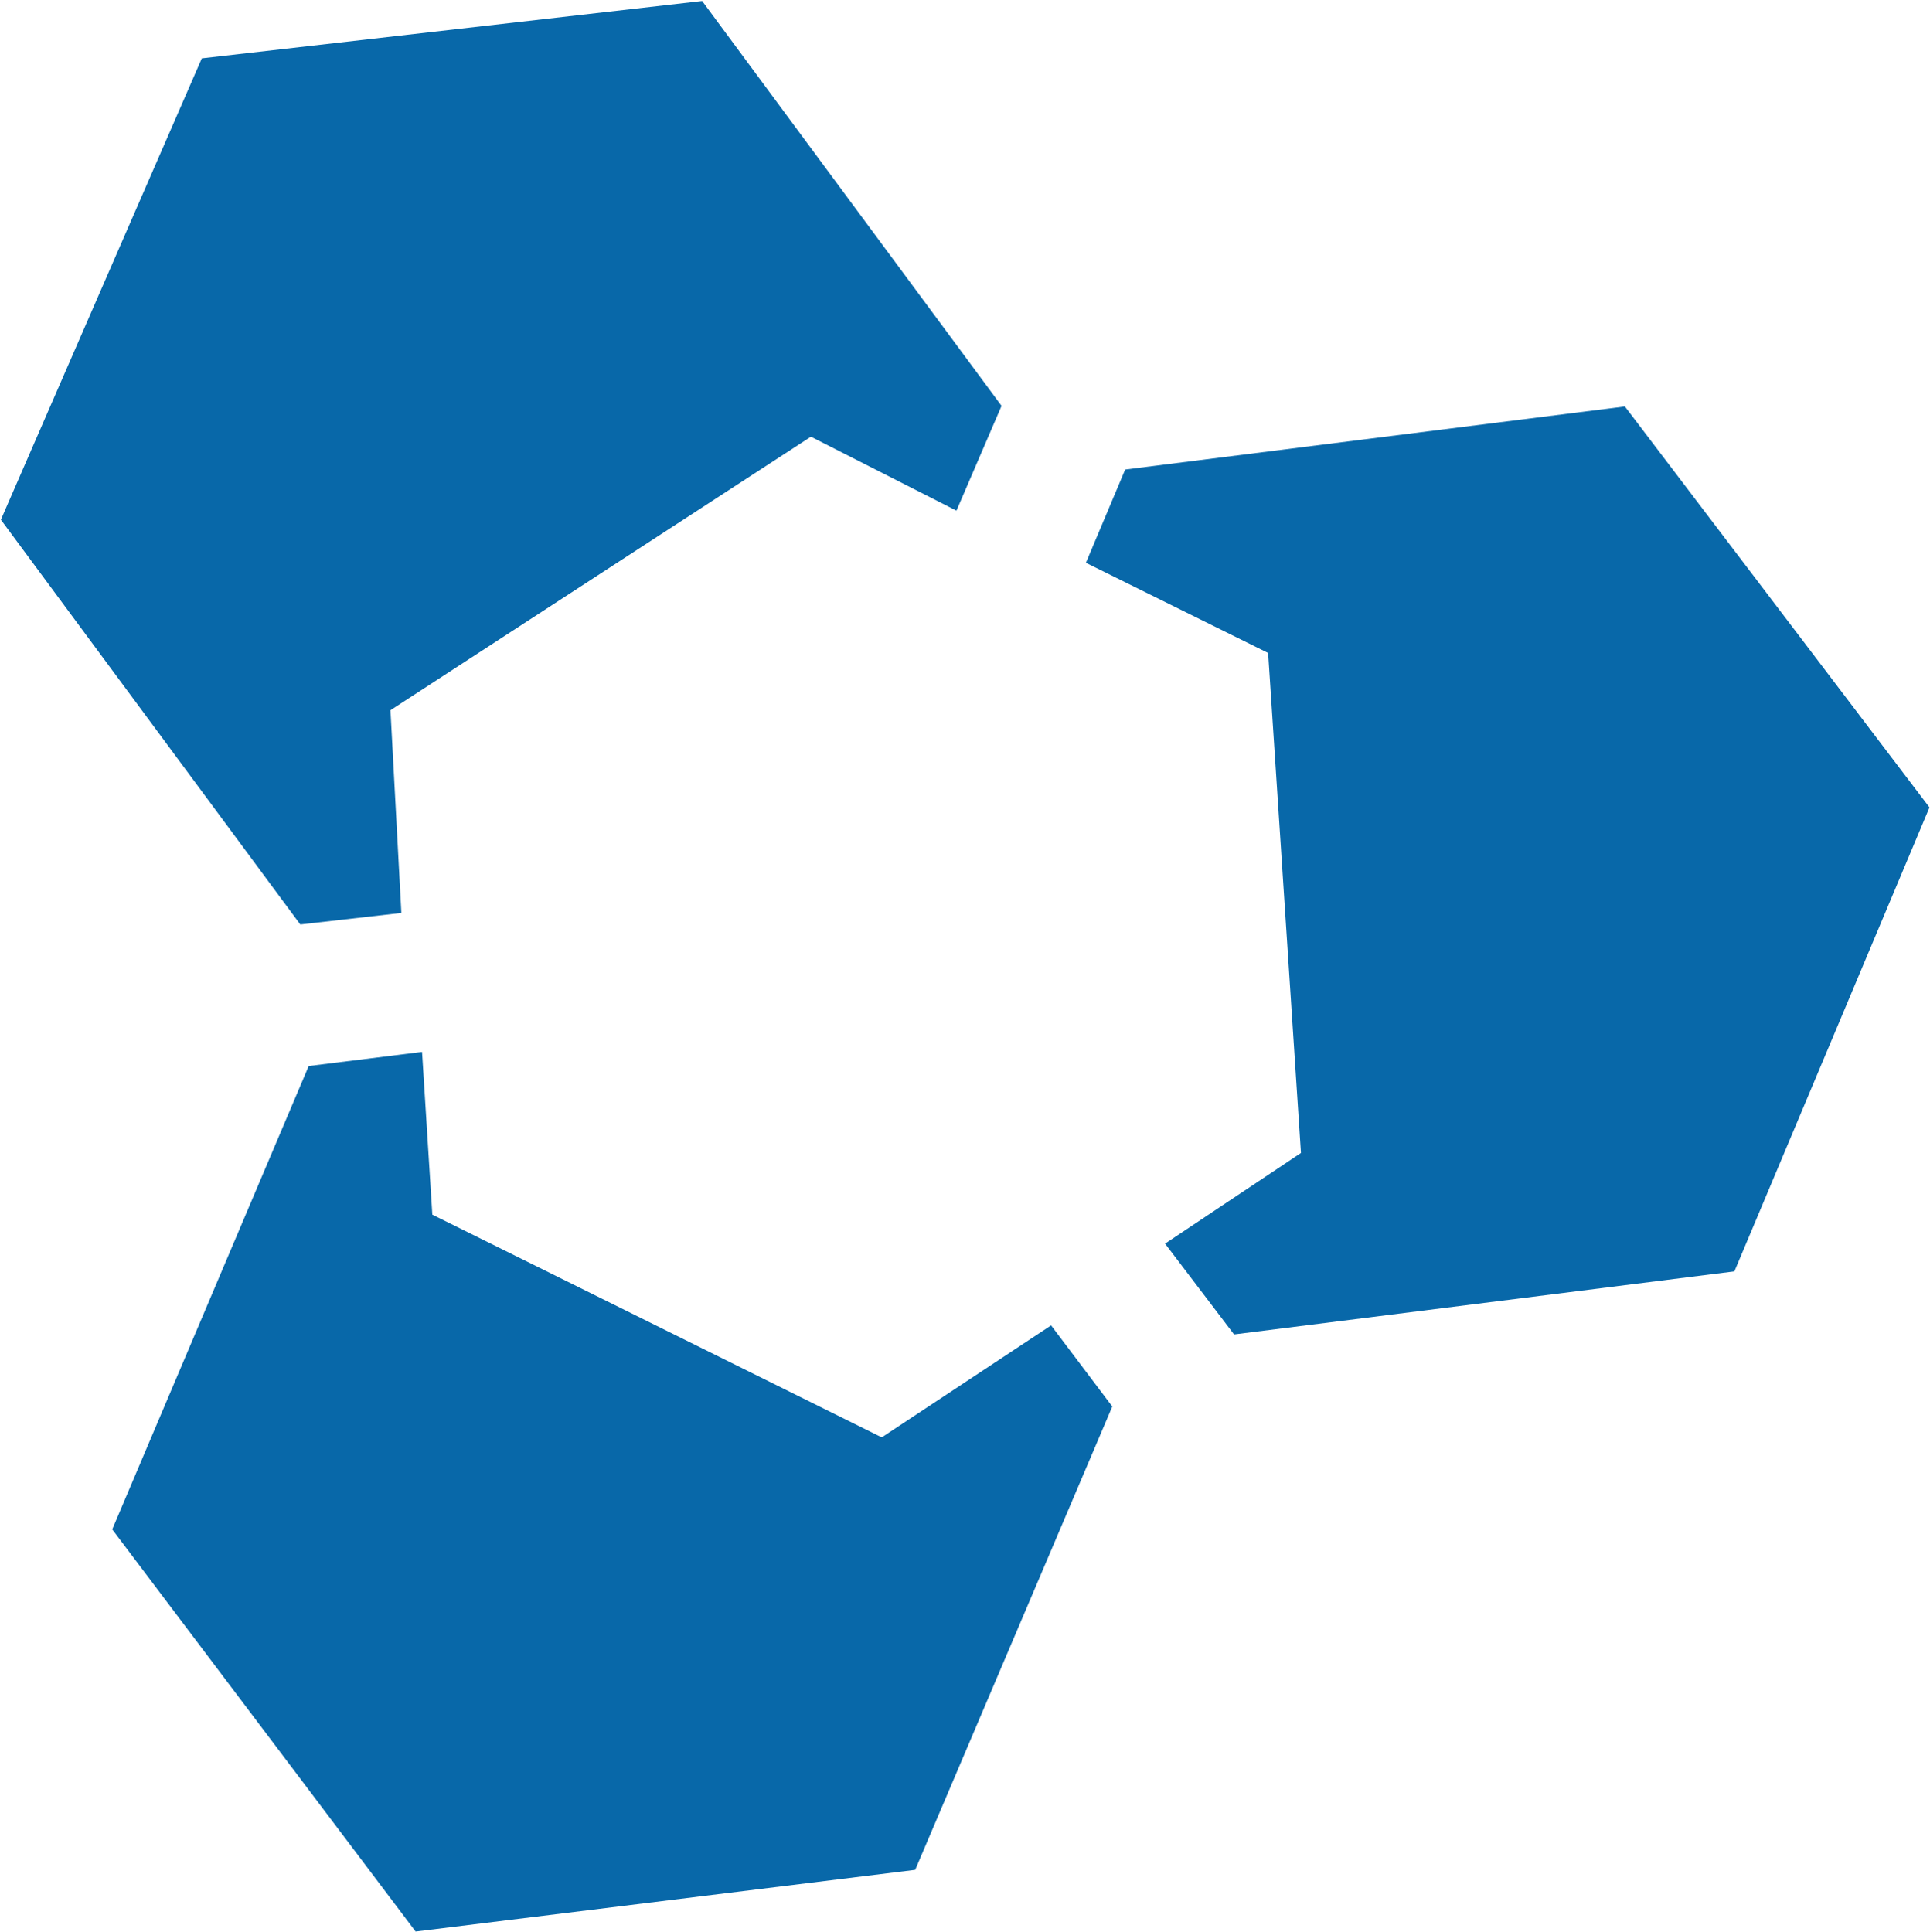 <svg version="1.2" xmlns="http://www.w3.org/2000/svg" viewBox="0 0 1558 1560" width="1558" height="1560">
	<title>MYMD_Logo_Color-White_FINAL-svg</title>
	<style>
		.s0 { fill: #0868a9 } 
	</style>
	<g id="Desktop">
		<g id="Home---Final">
			<g id="MYMD_Logo_Color-White_FINAL">
				<path id="Path" class="s0" d="m711.8 1160.5l-362.8-179.8-8.3-131.4-91.5 11.4-158.6 374.1 244.9 324.7 403.3-49.8 159.1-374.1-49.4-65.5z"/>
				<path id="Path" class="s0" d="m315.2 573.4l339.4-220.8 117.5 59.7 36.4-84.6-241.7-326.9-403.9 46.3-162.2 372.5 241.7 326.8 81.6-9.3z"/>
				<path id="Path" class="s0" d="m1023.7 527.2l26.5 403.7-109.7 73.2 55.7 73.3 403.9-50.9 157.5-374.6-245.9-323.7-403.4 50.9-31.7 75.3z"/>
			</g>
		</g>
	</g>
</svg>